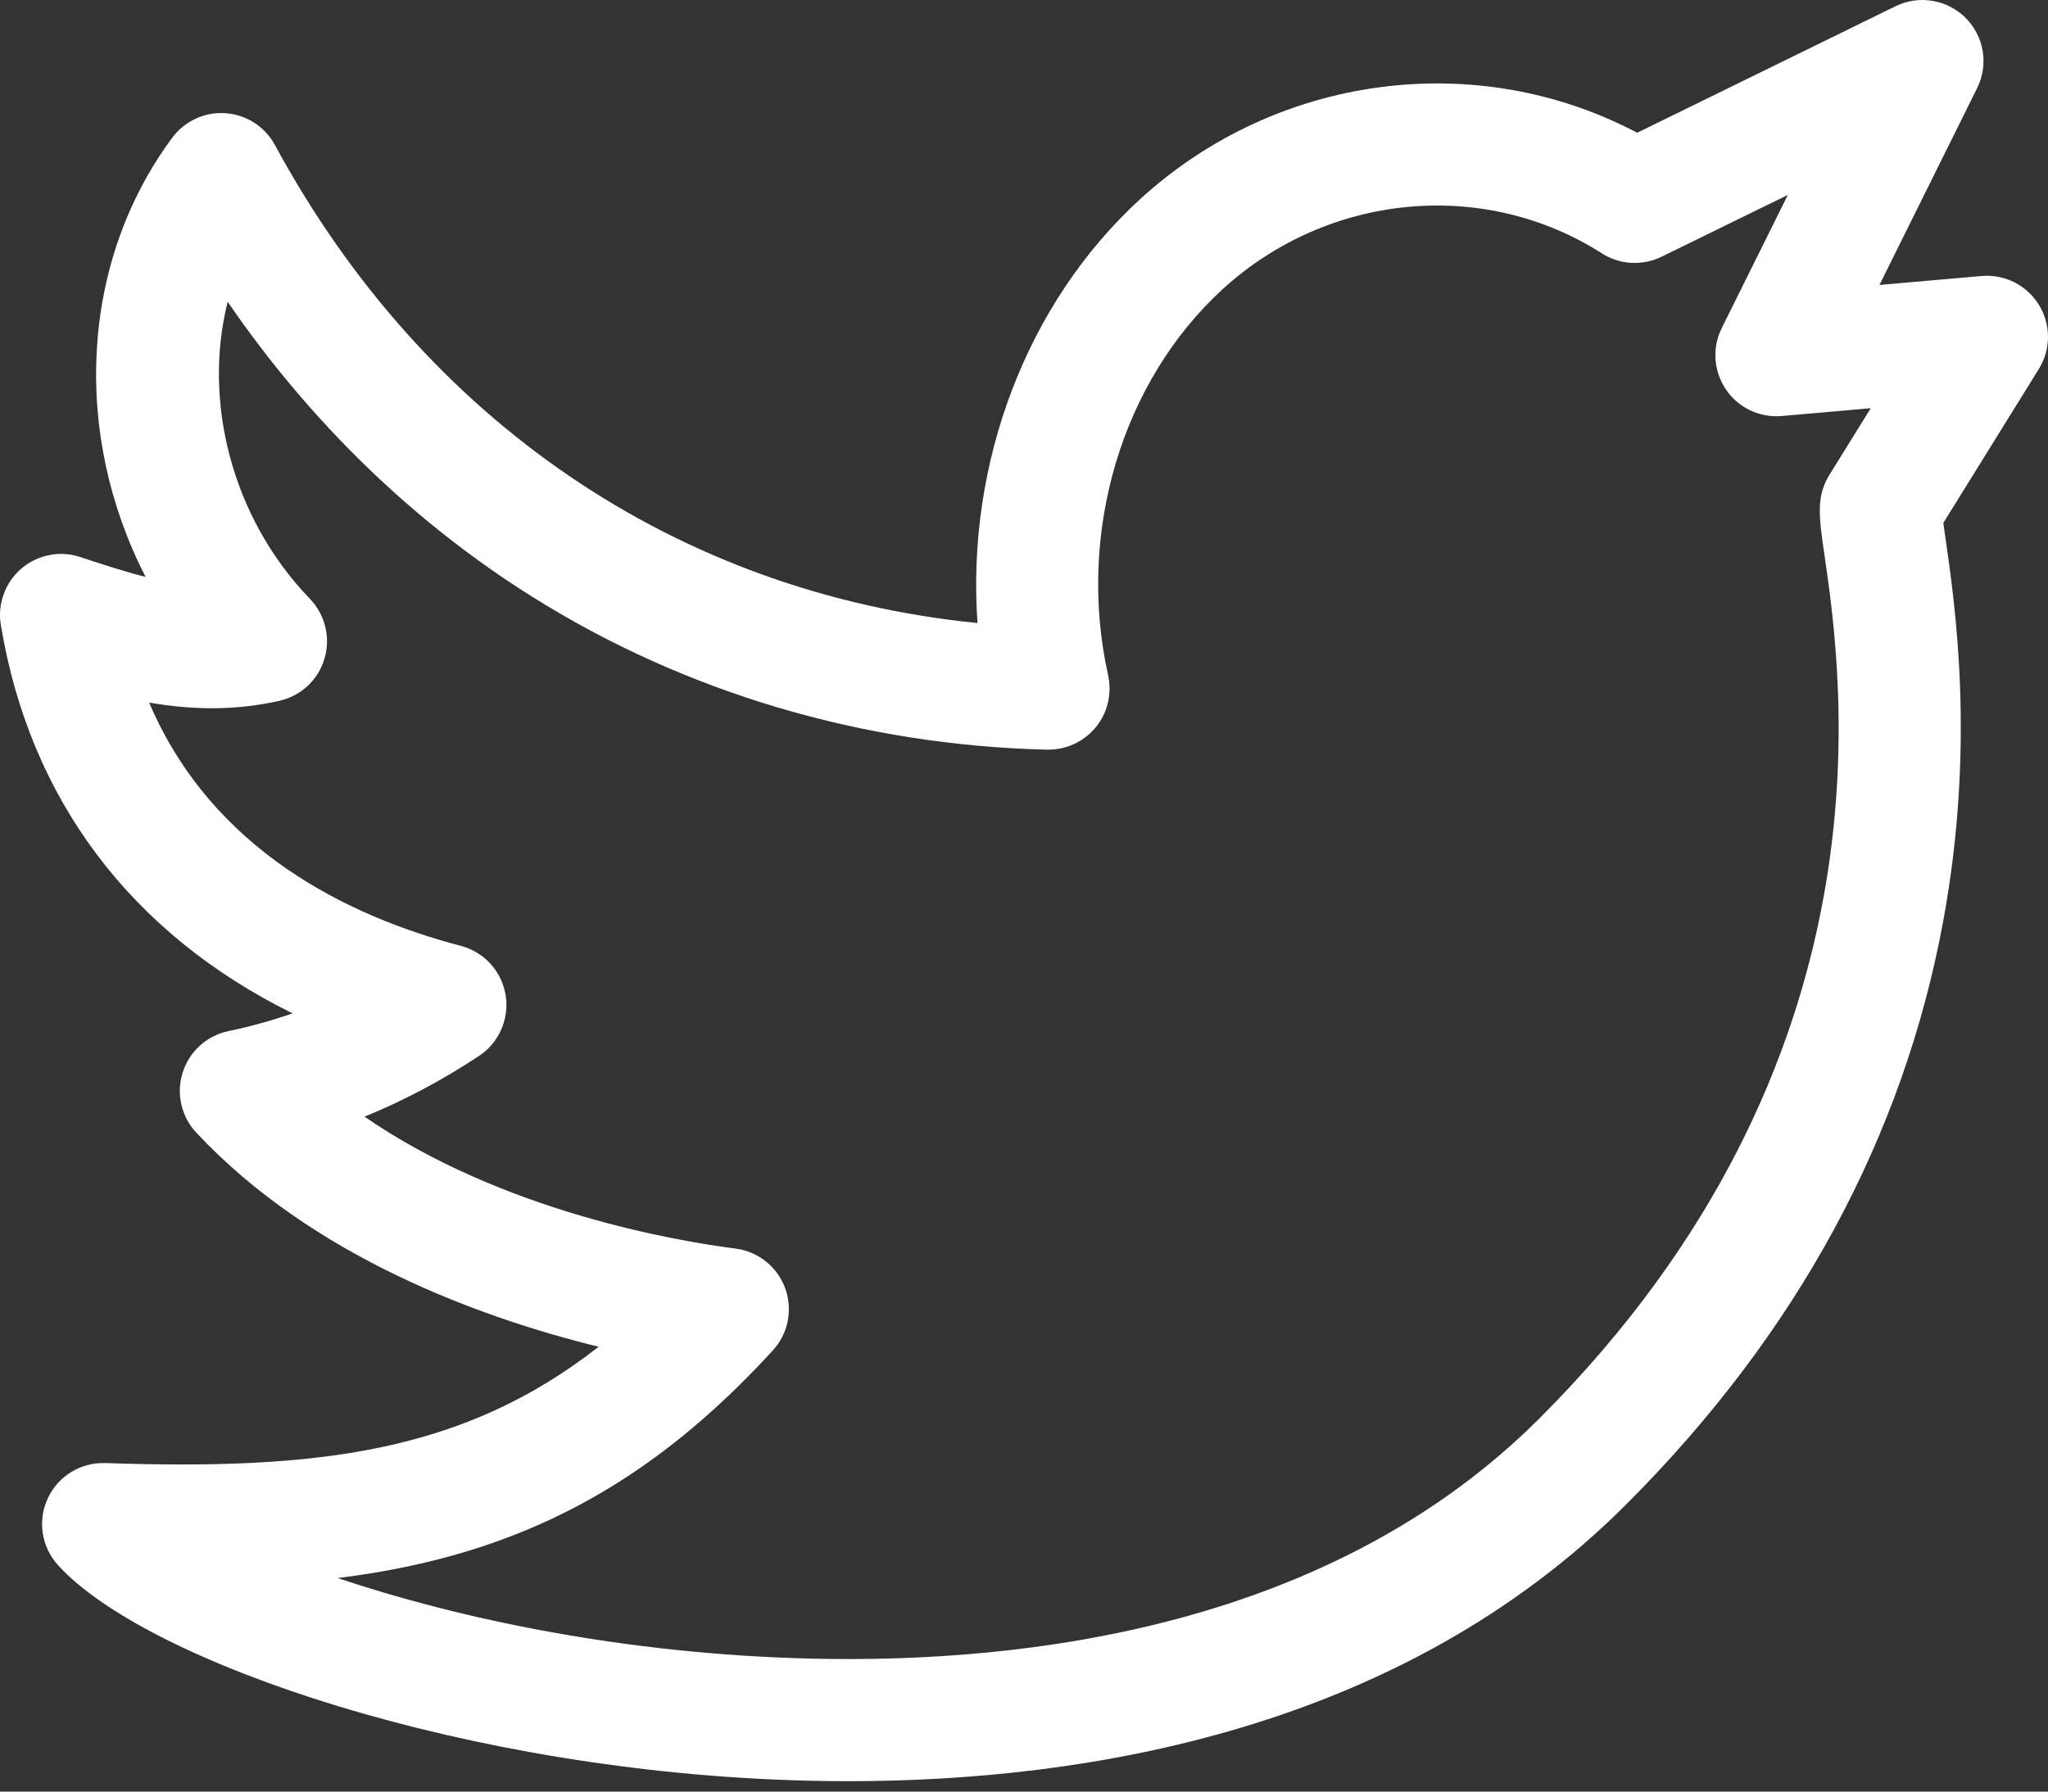 <svg xmlns="http://www.w3.org/2000/svg" width="24" height="21" viewBox="0 0 24 21" fill="none"><rect x="0" y="0" width="24" height="21" fill="#333333" stroke="none"/><path d="M23.894 3.574C23.824 3.461 23.725 3.369 23.606 3.309C23.487 3.249 23.355 3.224 23.222 3.235L22.025 3.34L23.169 1.034C23.236 0.9 23.259 0.748 23.235 0.601C23.211 0.453 23.141 0.317 23.036 0.211C22.93 0.105 22.794 0.035 22.647 0.01C22.499 -0.015 22.348 0.007 22.213 0.073L19.186 1.556C17.315 0.568 14.979 0.861 13.37 2.326C12.028 3.549 11.323 5.429 11.455 7.303C7.947 6.952 4.978 4.944 3.222 1.7C3.165 1.594 3.082 1.505 2.981 1.439C2.879 1.374 2.763 1.335 2.643 1.327C2.523 1.318 2.403 1.34 2.294 1.391C2.184 1.441 2.089 1.518 2.018 1.615C0.929 3.086 0.852 5.103 1.706 6.762C1.471 6.703 1.22 6.622 0.943 6.53C0.826 6.49 0.7 6.482 0.579 6.506C0.458 6.529 0.345 6.584 0.251 6.664C0.157 6.744 0.086 6.847 0.044 6.963C0.001 7.078 -0.011 7.203 0.01 7.325C0.347 9.373 1.542 10.947 3.428 11.878C3.182 11.964 2.931 12.033 2.677 12.086C2.552 12.112 2.437 12.171 2.343 12.256C2.249 12.341 2.179 12.45 2.141 12.571C2.102 12.692 2.097 12.821 2.125 12.945C2.153 13.069 2.213 13.183 2.3 13.276C3.659 14.728 5.621 15.443 7.015 15.786C5.43 17.027 3.719 17.234 1.233 17.149C0.946 17.14 0.68 17.302 0.56 17.563C0.5 17.691 0.48 17.833 0.501 17.972C0.523 18.111 0.584 18.241 0.679 18.345C1.715 19.488 5.491 20.776 9.46 20.872C9.617 20.876 9.777 20.878 9.94 20.878C12.727 20.878 16.41 20.28 19.054 17.637C21.055 15.636 22.306 13.332 22.773 10.791C23.151 8.738 22.912 7.094 22.798 6.304C22.789 6.246 22.78 6.184 22.773 6.13L23.892 4.326C23.962 4.213 24 4.083 24 3.95C24 3.817 23.963 3.687 23.894 3.574ZM21.381 6.509C21.593 7.973 22.24 12.427 18.041 16.625C15.601 19.065 12.047 19.503 9.494 19.441C7.317 19.388 5.369 18.972 3.957 18.497C4.53 18.426 5.041 18.318 5.523 18.168C6.852 17.755 7.975 17.011 9.057 15.828C9.146 15.732 9.206 15.612 9.231 15.484C9.256 15.355 9.246 15.222 9.201 15.099C9.156 14.976 9.078 14.868 8.975 14.786C8.873 14.704 8.75 14.652 8.62 14.635C7.937 14.548 5.887 14.203 4.272 13.089C4.737 12.899 5.186 12.66 5.615 12.376C5.73 12.3 5.82 12.192 5.875 12.065C5.93 11.938 5.948 11.799 5.925 11.662C5.902 11.526 5.841 11.399 5.748 11.297C5.655 11.195 5.534 11.122 5.401 11.087C4.079 10.741 2.484 9.966 1.748 8.235C2.218 8.317 2.729 8.337 3.273 8.215C3.397 8.187 3.512 8.127 3.605 8.04C3.698 7.954 3.766 7.844 3.802 7.722C3.839 7.6 3.842 7.471 3.812 7.348C3.782 7.224 3.72 7.111 3.632 7.019C2.717 6.072 2.374 4.706 2.668 3.537C3.63 4.942 4.848 6.125 6.244 6.999C8.029 8.118 10.113 8.736 12.27 8.787C12.379 8.789 12.486 8.767 12.585 8.722C12.684 8.676 12.771 8.609 12.84 8.526C12.909 8.442 12.958 8.343 12.983 8.238C13.008 8.132 13.009 8.022 12.986 7.916C12.615 6.247 13.144 4.469 14.334 3.384C15.569 2.26 17.394 2.089 18.772 2.97C18.875 3.036 18.994 3.074 19.117 3.081C19.239 3.088 19.362 3.063 19.472 3.009L20.951 2.285L20.177 3.845C20.12 3.959 20.095 4.086 20.104 4.213C20.113 4.339 20.155 4.462 20.227 4.567C20.298 4.672 20.396 4.756 20.511 4.81C20.626 4.865 20.753 4.887 20.88 4.876L21.923 4.785L21.442 5.56C21.281 5.819 21.314 6.05 21.381 6.509Z" fill="white"></path></svg>